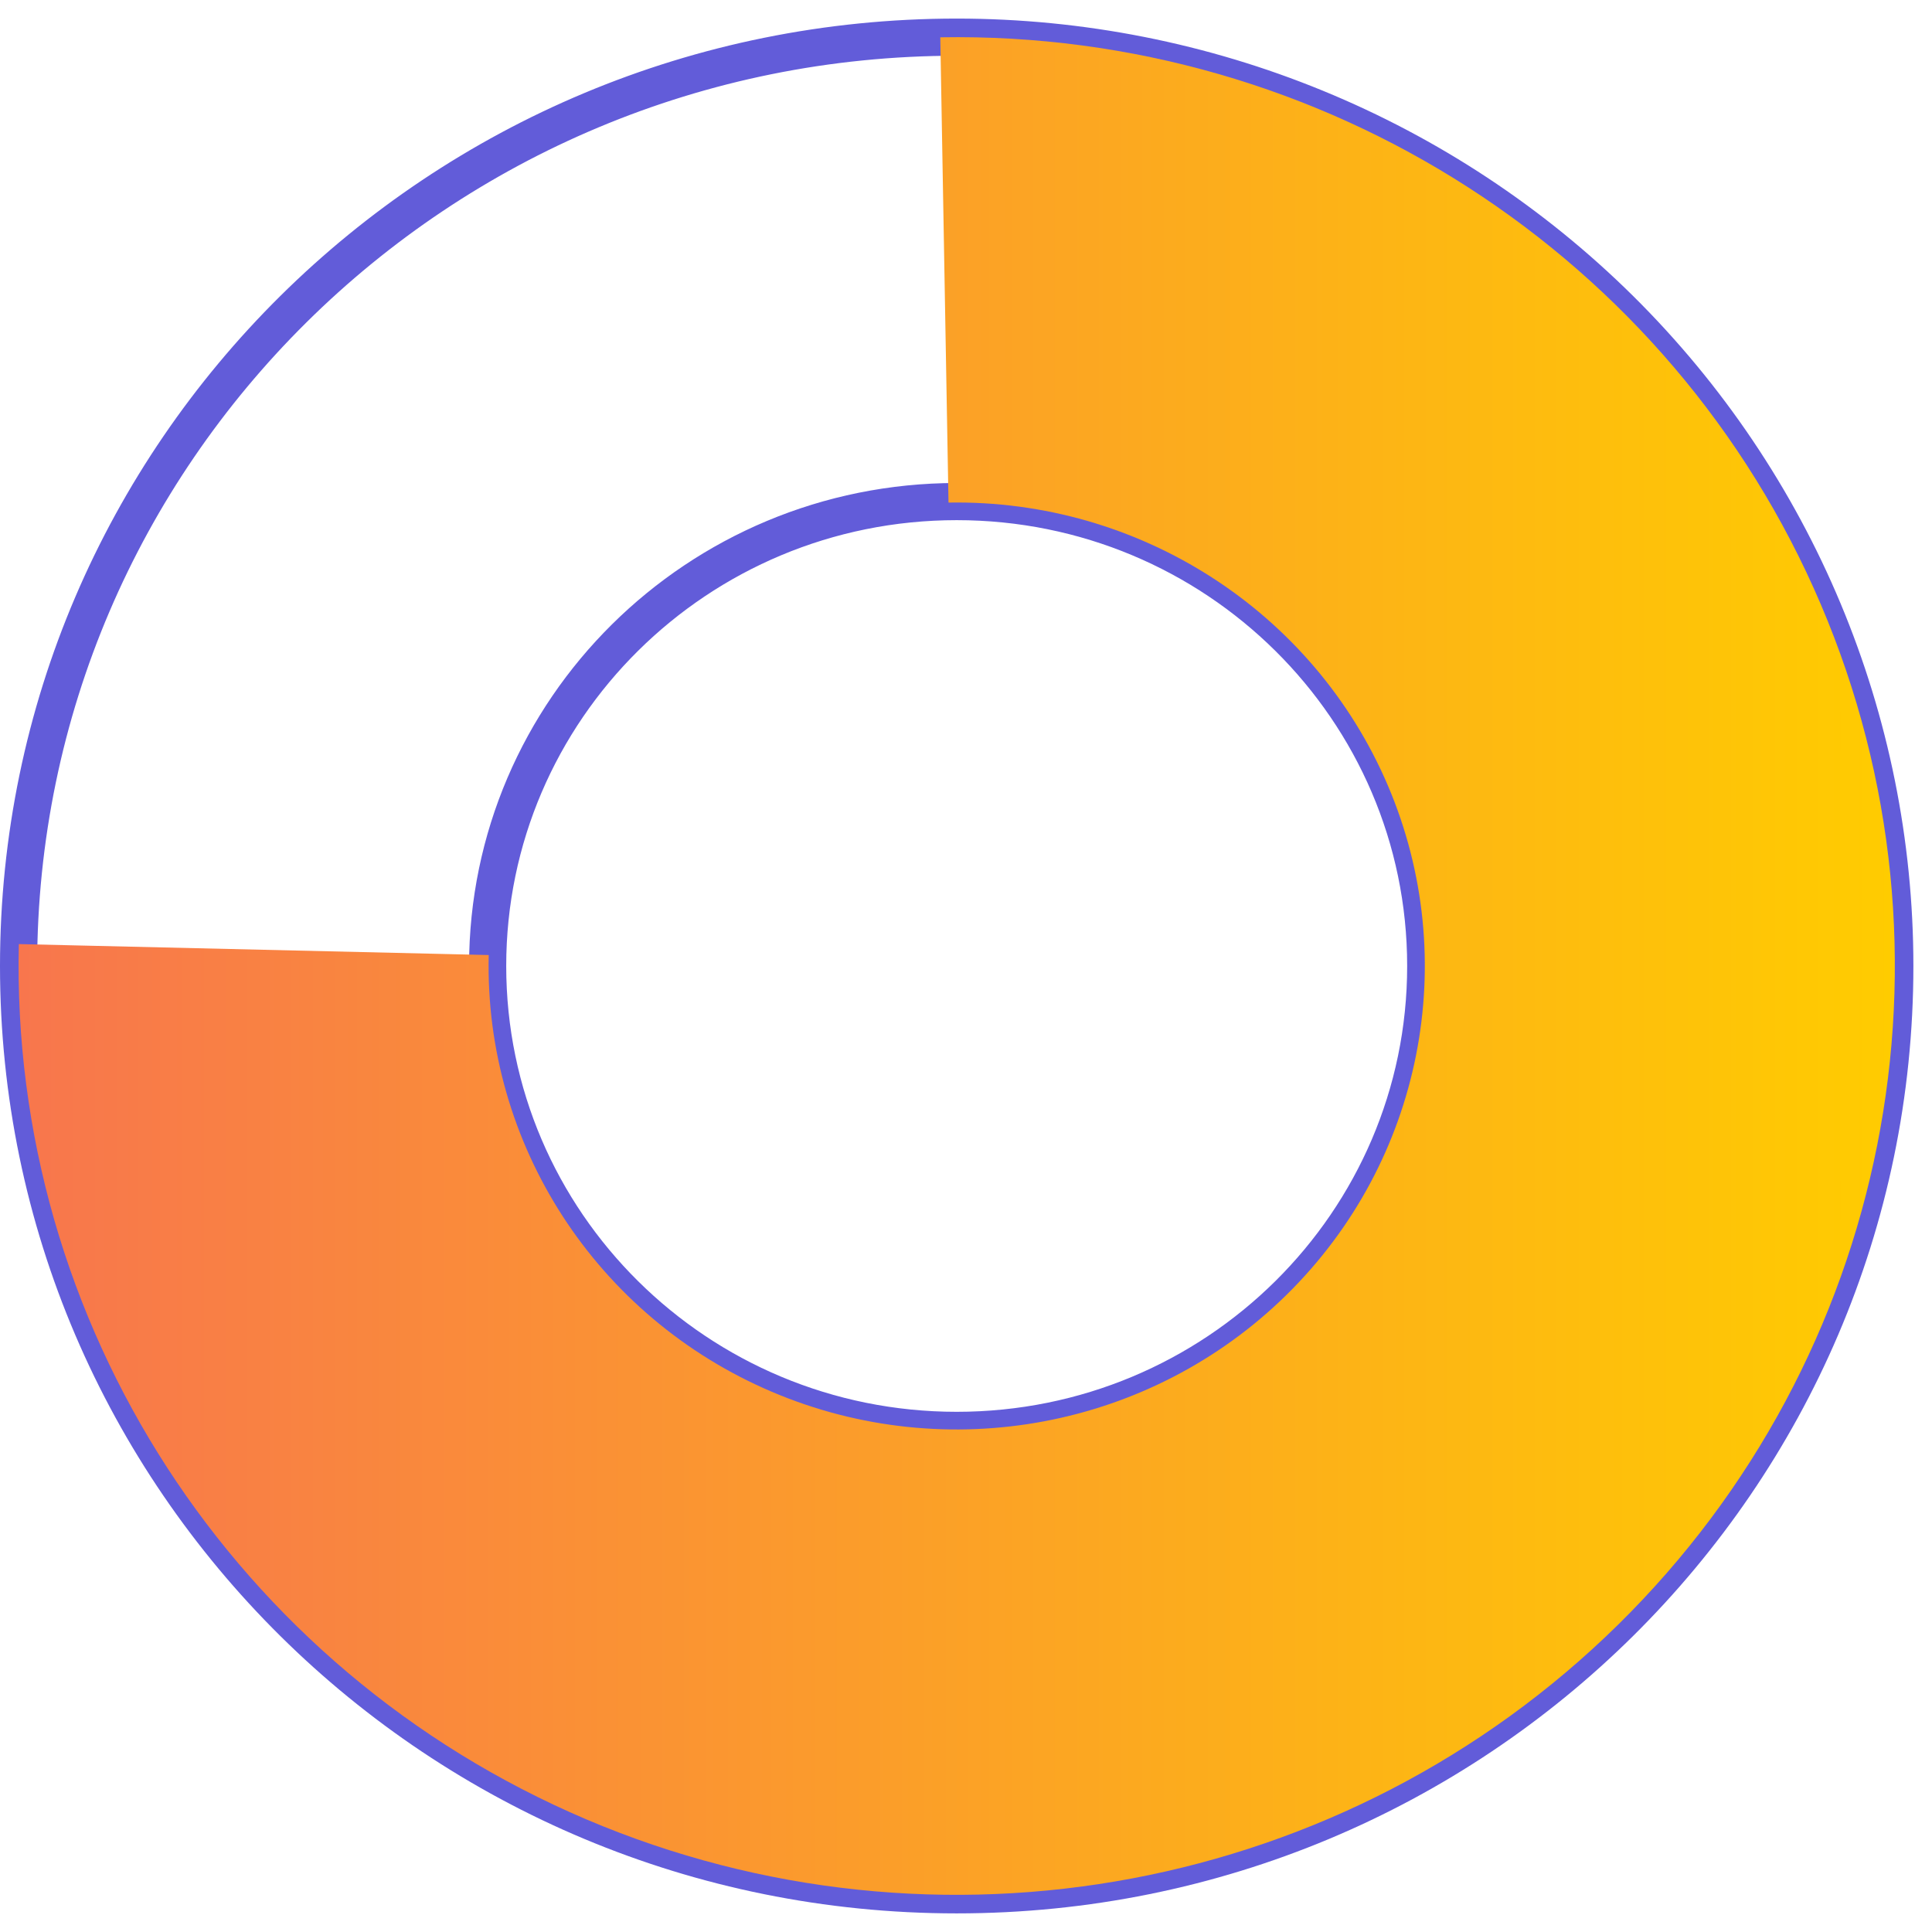 <?xml version="1.0" encoding="UTF-8"?> <svg xmlns="http://www.w3.org/2000/svg" width="52" height="52" viewBox="0 0 52 52" fill="none"><path fill-rule="evenodd" clip-rule="evenodd" d="M0.5 26C0.5 12.193 11.805 1 25.75 1C32.446 1 38.868 3.634 43.604 8.322C48.339 13.011 50.999 19.369 50.999 26C50.999 39.806 39.695 50.999 25.75 50.999C11.805 50.999 0.5 39.806 0.5 26ZM13.125 26C13.125 32.903 18.777 38.499 25.75 38.499C32.722 38.499 38.374 32.903 38.374 26C38.374 19.096 32.722 13.5 25.75 13.5C18.777 13.5 13.125 19.096 13.125 26Z" stroke="#625CD9" stroke-miterlimit="10" stroke-linejoin="round"></path><path fill-rule="evenodd" clip-rule="evenodd" d="M25.308 1.004C35.613 0.825 44.994 6.866 49.007 16.266C53.02 25.666 50.86 36.537 43.549 43.731C36.239 50.925 25.246 52.997 15.777 48.967C6.308 44.936 0.264 35.612 0.507 25.41L13.154 25.705C13.033 30.796 16.049 35.449 20.774 37.46C25.498 39.471 30.984 38.437 34.631 34.847C38.279 31.257 39.357 25.833 37.355 21.143C35.352 16.452 30.671 13.438 25.529 13.527L25.308 1.004Z" fill="url(#paint0_linear_5156_43662)"></path><defs><linearGradient id="paint0_linear_5156_43662" x1="0.5" y1="26" x2="51" y2="26" gradientUnits="userSpaceOnUse"><stop stop-color="#F8764D"></stop><stop offset="1" stop-color="#FFCC00"></stop></linearGradient></defs></svg> 